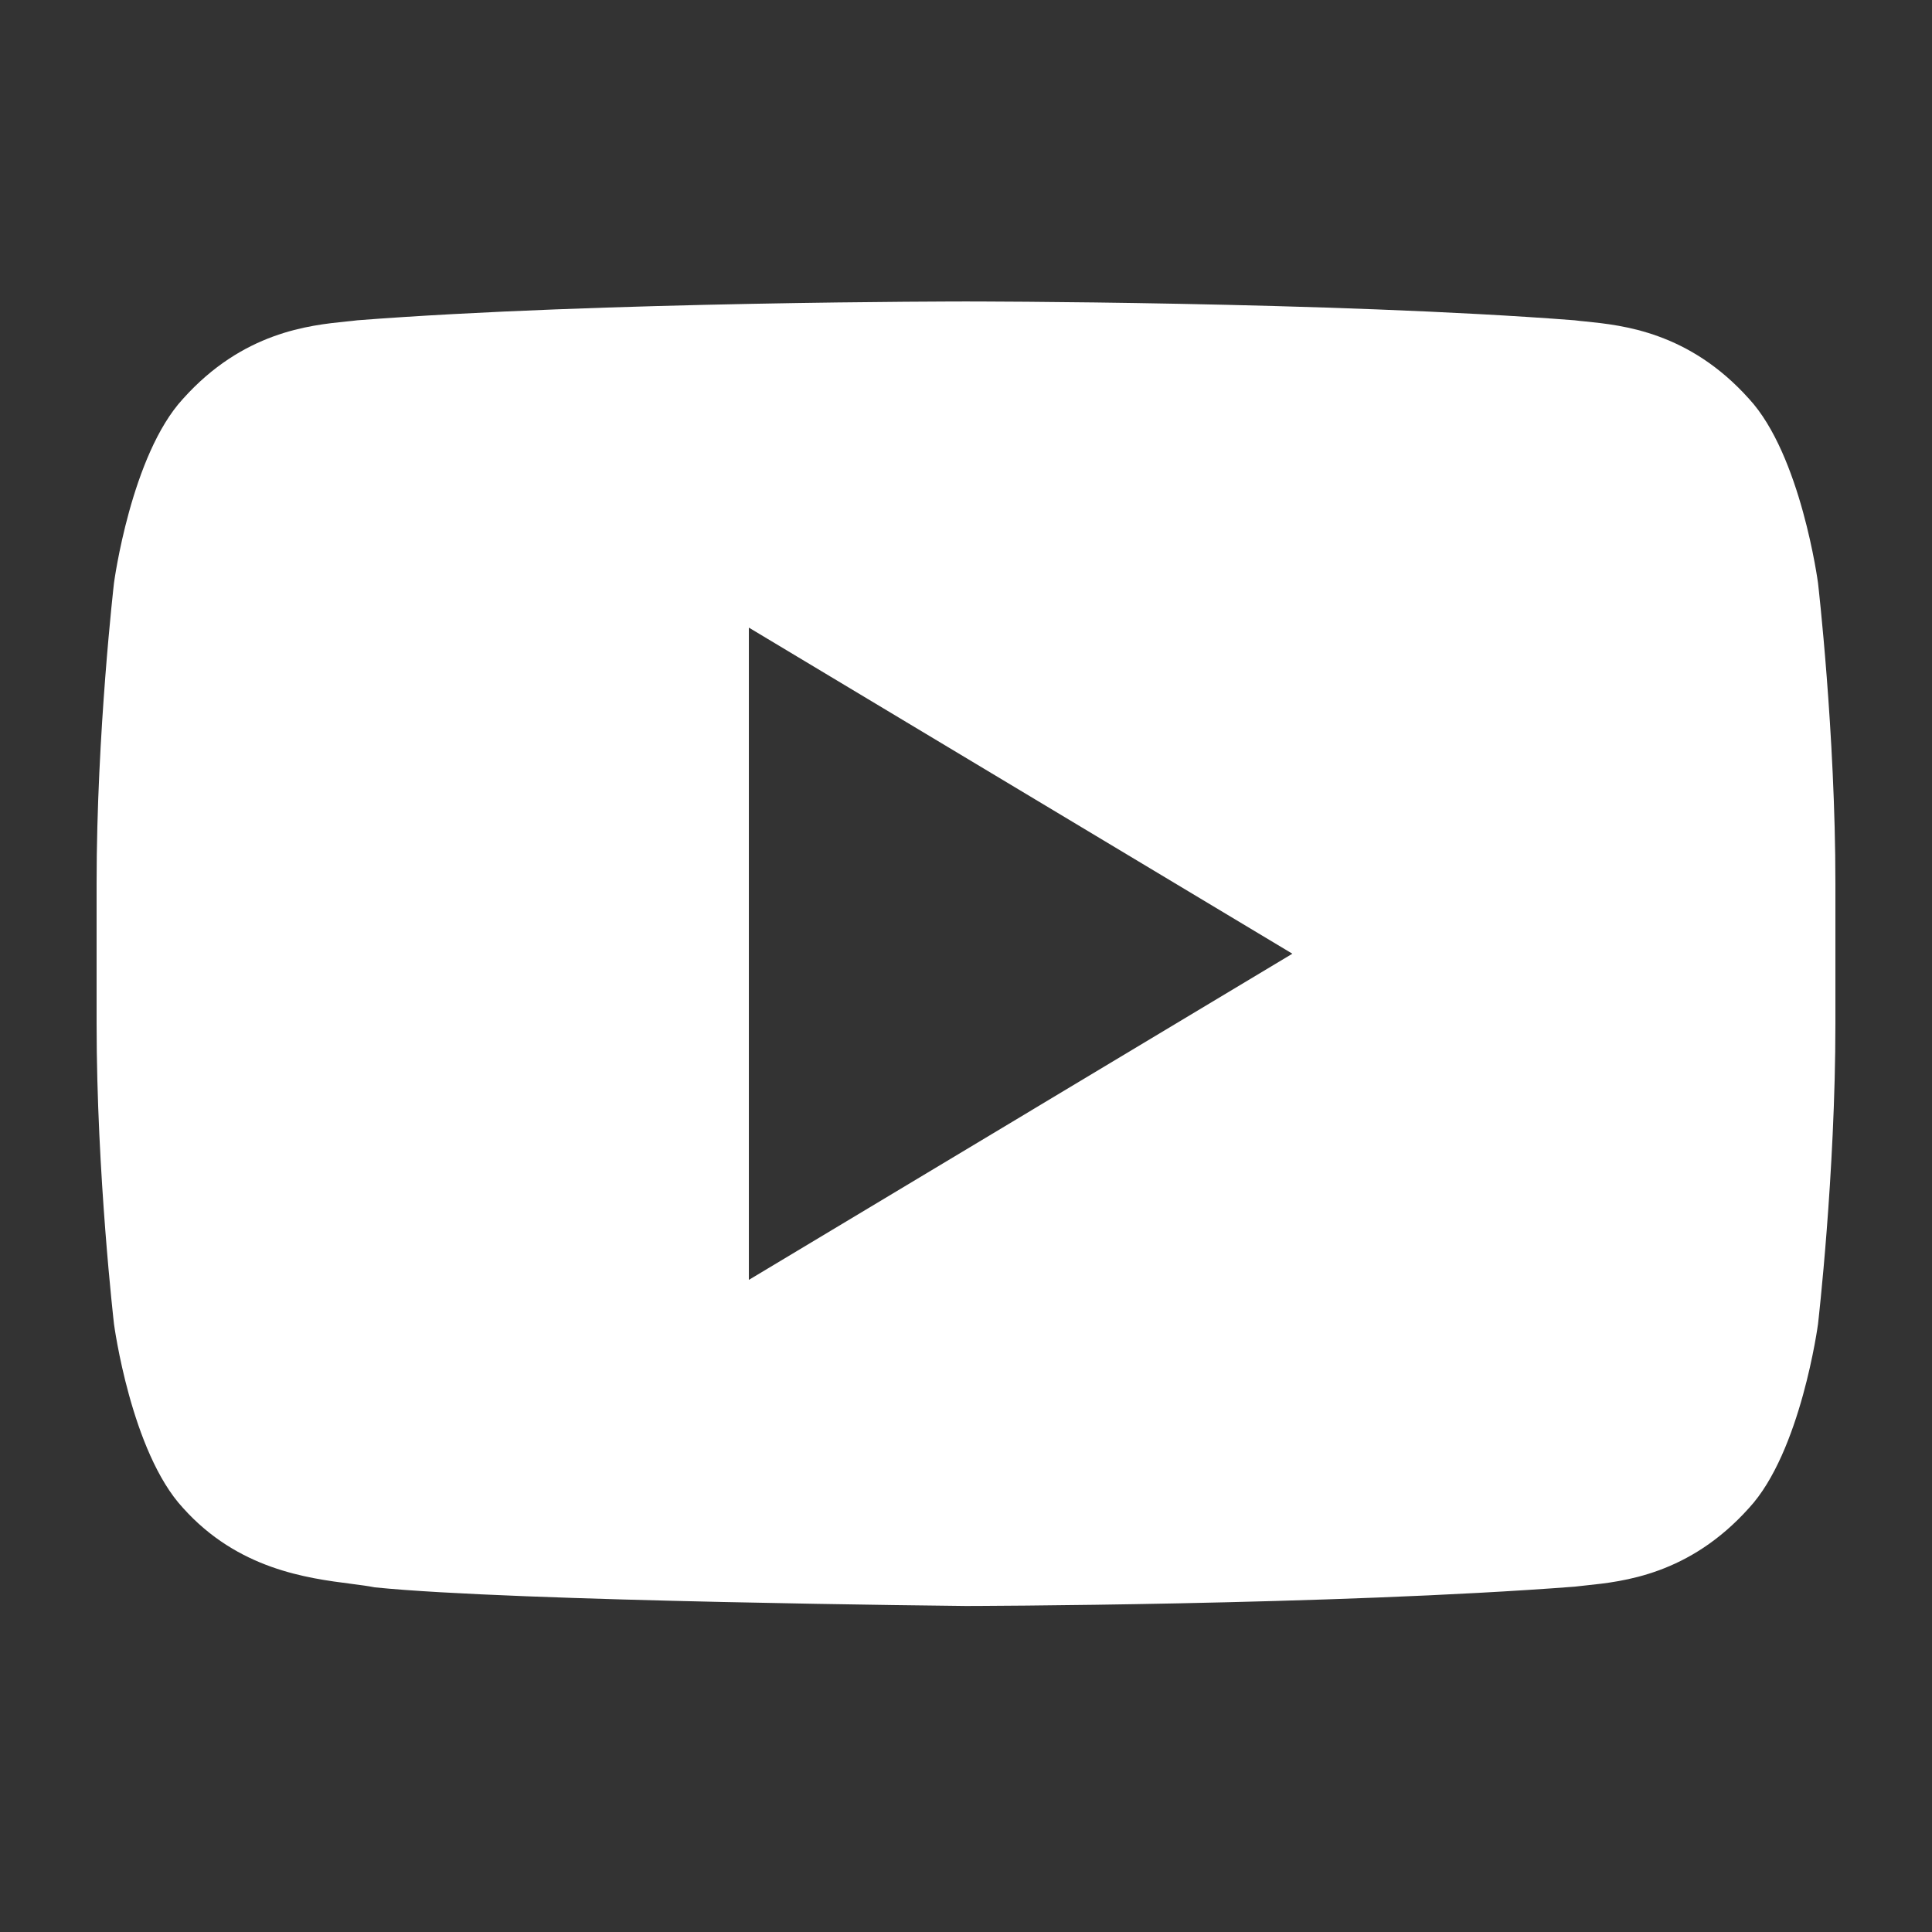 <?xml version="1.0" encoding="UTF-8"?> <svg xmlns="http://www.w3.org/2000/svg" width="28" height="28" viewBox="0 0 28 28" fill="none"><rect x="0" y="0" width="28" height="28" fill="#333333" stroke="none"/> <path fill-rule="evenodd" clip-rule="evenodd" d="M25.347 5.779C26.102 6.595 26.348 8.449 26.348 8.449C26.348 8.449 26.6 10.624 26.6 12.8V14.838C26.6 17.014 26.348 19.189 26.348 19.189C26.348 19.189 26.101 21.042 25.347 21.856C24.482 22.821 23.525 22.921 22.984 22.977C22.924 22.983 22.87 22.989 22.822 22.995C19.295 23.266 14 23.275 14 23.275C14 23.275 7.447 23.211 5.432 23.005C5.336 22.986 5.221 22.971 5.09 22.954C4.451 22.872 3.449 22.743 2.653 21.855C1.898 21.041 1.652 19.188 1.652 19.188C1.652 19.188 1.4 17.014 1.4 14.838V12.799C1.4 10.624 1.652 8.449 1.652 8.449C1.652 8.449 1.899 6.595 2.653 5.779C3.521 4.811 4.482 4.714 5.022 4.659C5.079 4.654 5.131 4.648 5.178 4.642C8.704 4.369 13.994 4.369 13.994 4.369H14.005C14.005 4.369 19.295 4.369 22.822 4.642C22.869 4.648 22.921 4.654 22.978 4.659C23.518 4.714 24.479 4.811 25.347 5.779ZM18.73 13.822L10.853 18.549V9.096L18.73 13.822Z" fill="white"></path> </svg> 